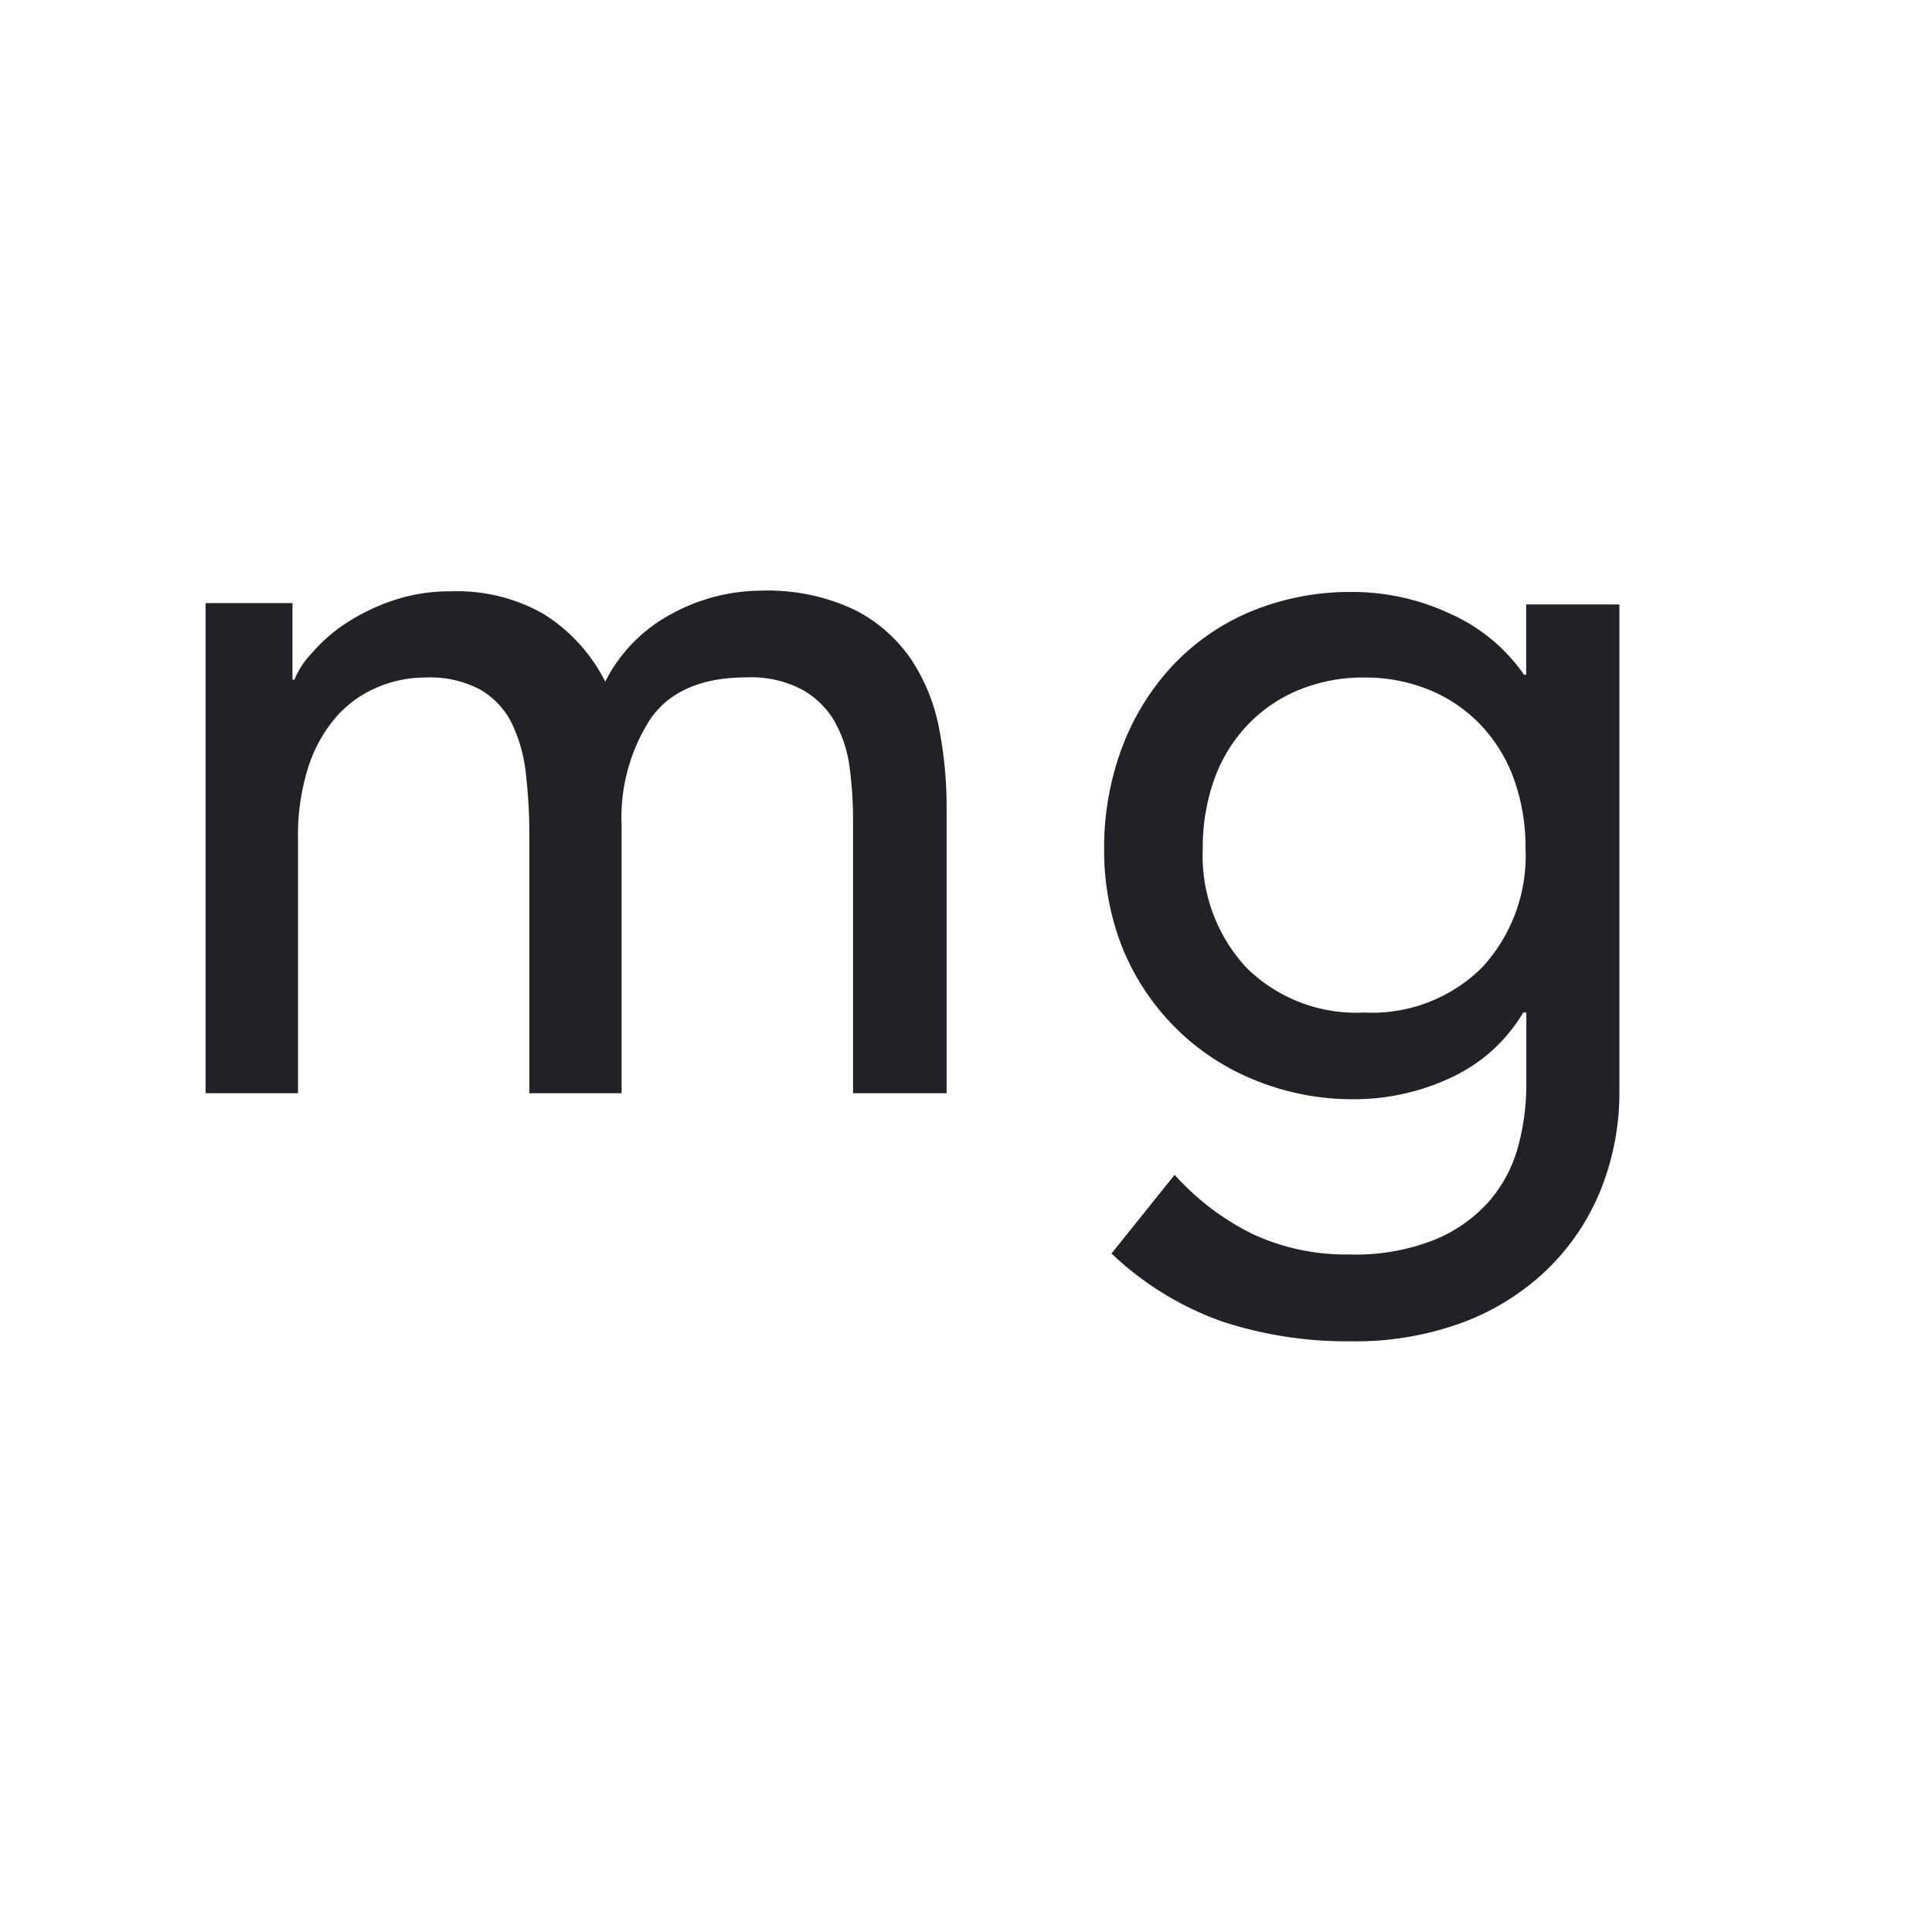 <svg xmlns="http://www.w3.org/2000/svg" viewBox="0 0 118.11 118.11"><defs><style>.cls-1{fill:#232126;}</style></defs><title>Artboard 4 copy 6</title><g id="Layer_1" data-name="Layer 1"><path class="cls-1" d="M12.57,36.87h5.31v4.68H18A5,5,0,0,1,19,40a10.12,10.12,0,0,1,2-1.8,12.7,12.7,0,0,1,2.91-1.45,10.84,10.84,0,0,1,3.7-.6,10.62,10.62,0,0,1,5.63,1.39A10.37,10.37,0,0,1,37,41.67a9.59,9.59,0,0,1,4.11-4.17,11.48,11.48,0,0,1,5.38-1.39,12.42,12.42,0,0,1,5.69,1.14,9.17,9.17,0,0,1,3.48,3,11.47,11.47,0,0,1,1.74,4.23,25.08,25.08,0,0,1,.47,4.9V66.83H52.15V50.14a23.89,23.89,0,0,0-.22-3.29A7.61,7.61,0,0,0,51,44.07a5.25,5.25,0,0,0-2-1.93,6.7,6.7,0,0,0-3.35-.73q-4.11,0-5.88,2.53A11.11,11.11,0,0,0,38,50.46V66.83H32.36V51.15a32.07,32.07,0,0,0-.22-3.92,9.29,9.29,0,0,0-.88-3.07,4.92,4.92,0,0,0-1.9-2A6.5,6.5,0,0,0,26,41.42a7.45,7.45,0,0,0-2.94.6,6.93,6.93,0,0,0-2.5,1.8,8.72,8.72,0,0,0-1.71,3.07,13.65,13.65,0,0,0-.63,4.4V66.83H12.57Z"/><path class="cls-1" d="M99,66.58a16.05,16.05,0,0,1-1.17,6.23,14.16,14.16,0,0,1-3.32,4.87,15,15,0,0,1-5.18,3.2A19,19,0,0,1,82.62,82a24.55,24.55,0,0,1-7.87-1.2,19,19,0,0,1-6.8-4.17l3.86-4.81a15.7,15.7,0,0,0,4.81,3.64,13.56,13.56,0,0,0,5.88,1.23,13.06,13.06,0,0,0,5.25-.92,9,9,0,0,0,3.32-2.37,8.52,8.52,0,0,0,1.74-3.32,14.37,14.37,0,0,0,.5-3.76V61.9h-.19a10,10,0,0,1-4.46,4,13.93,13.93,0,0,1-5.91,1.3A15.73,15.73,0,0,1,76.64,66a14.54,14.54,0,0,1-4.84-3.23A14.78,14.78,0,0,1,68.64,58a16.16,16.16,0,0,1-1.14-6.1,17.43,17.43,0,0,1,1.08-6.16,15.11,15.11,0,0,1,3.06-5,13.94,13.94,0,0,1,4.81-3.35,15.85,15.85,0,0,1,6.29-1.2,14,14,0,0,1,5.91,1.33,10.83,10.83,0,0,1,4.52,3.73h.13v-4.3H99ZM83.44,41.42a10.27,10.27,0,0,0-4.11.79,9.07,9.07,0,0,0-3.1,2.15,9.46,9.46,0,0,0-2,3.29,12.31,12.31,0,0,0-.7,4.2,10.06,10.06,0,0,0,2.66,7.3,9.55,9.55,0,0,0,7.21,2.75,9.55,9.55,0,0,0,7.2-2.75,10.06,10.06,0,0,0,2.66-7.3,12.31,12.31,0,0,0-.7-4.2,9.46,9.46,0,0,0-2-3.29,9.07,9.07,0,0,0-3.1-2.15A10.27,10.27,0,0,0,83.44,41.42Z"/></g></svg>